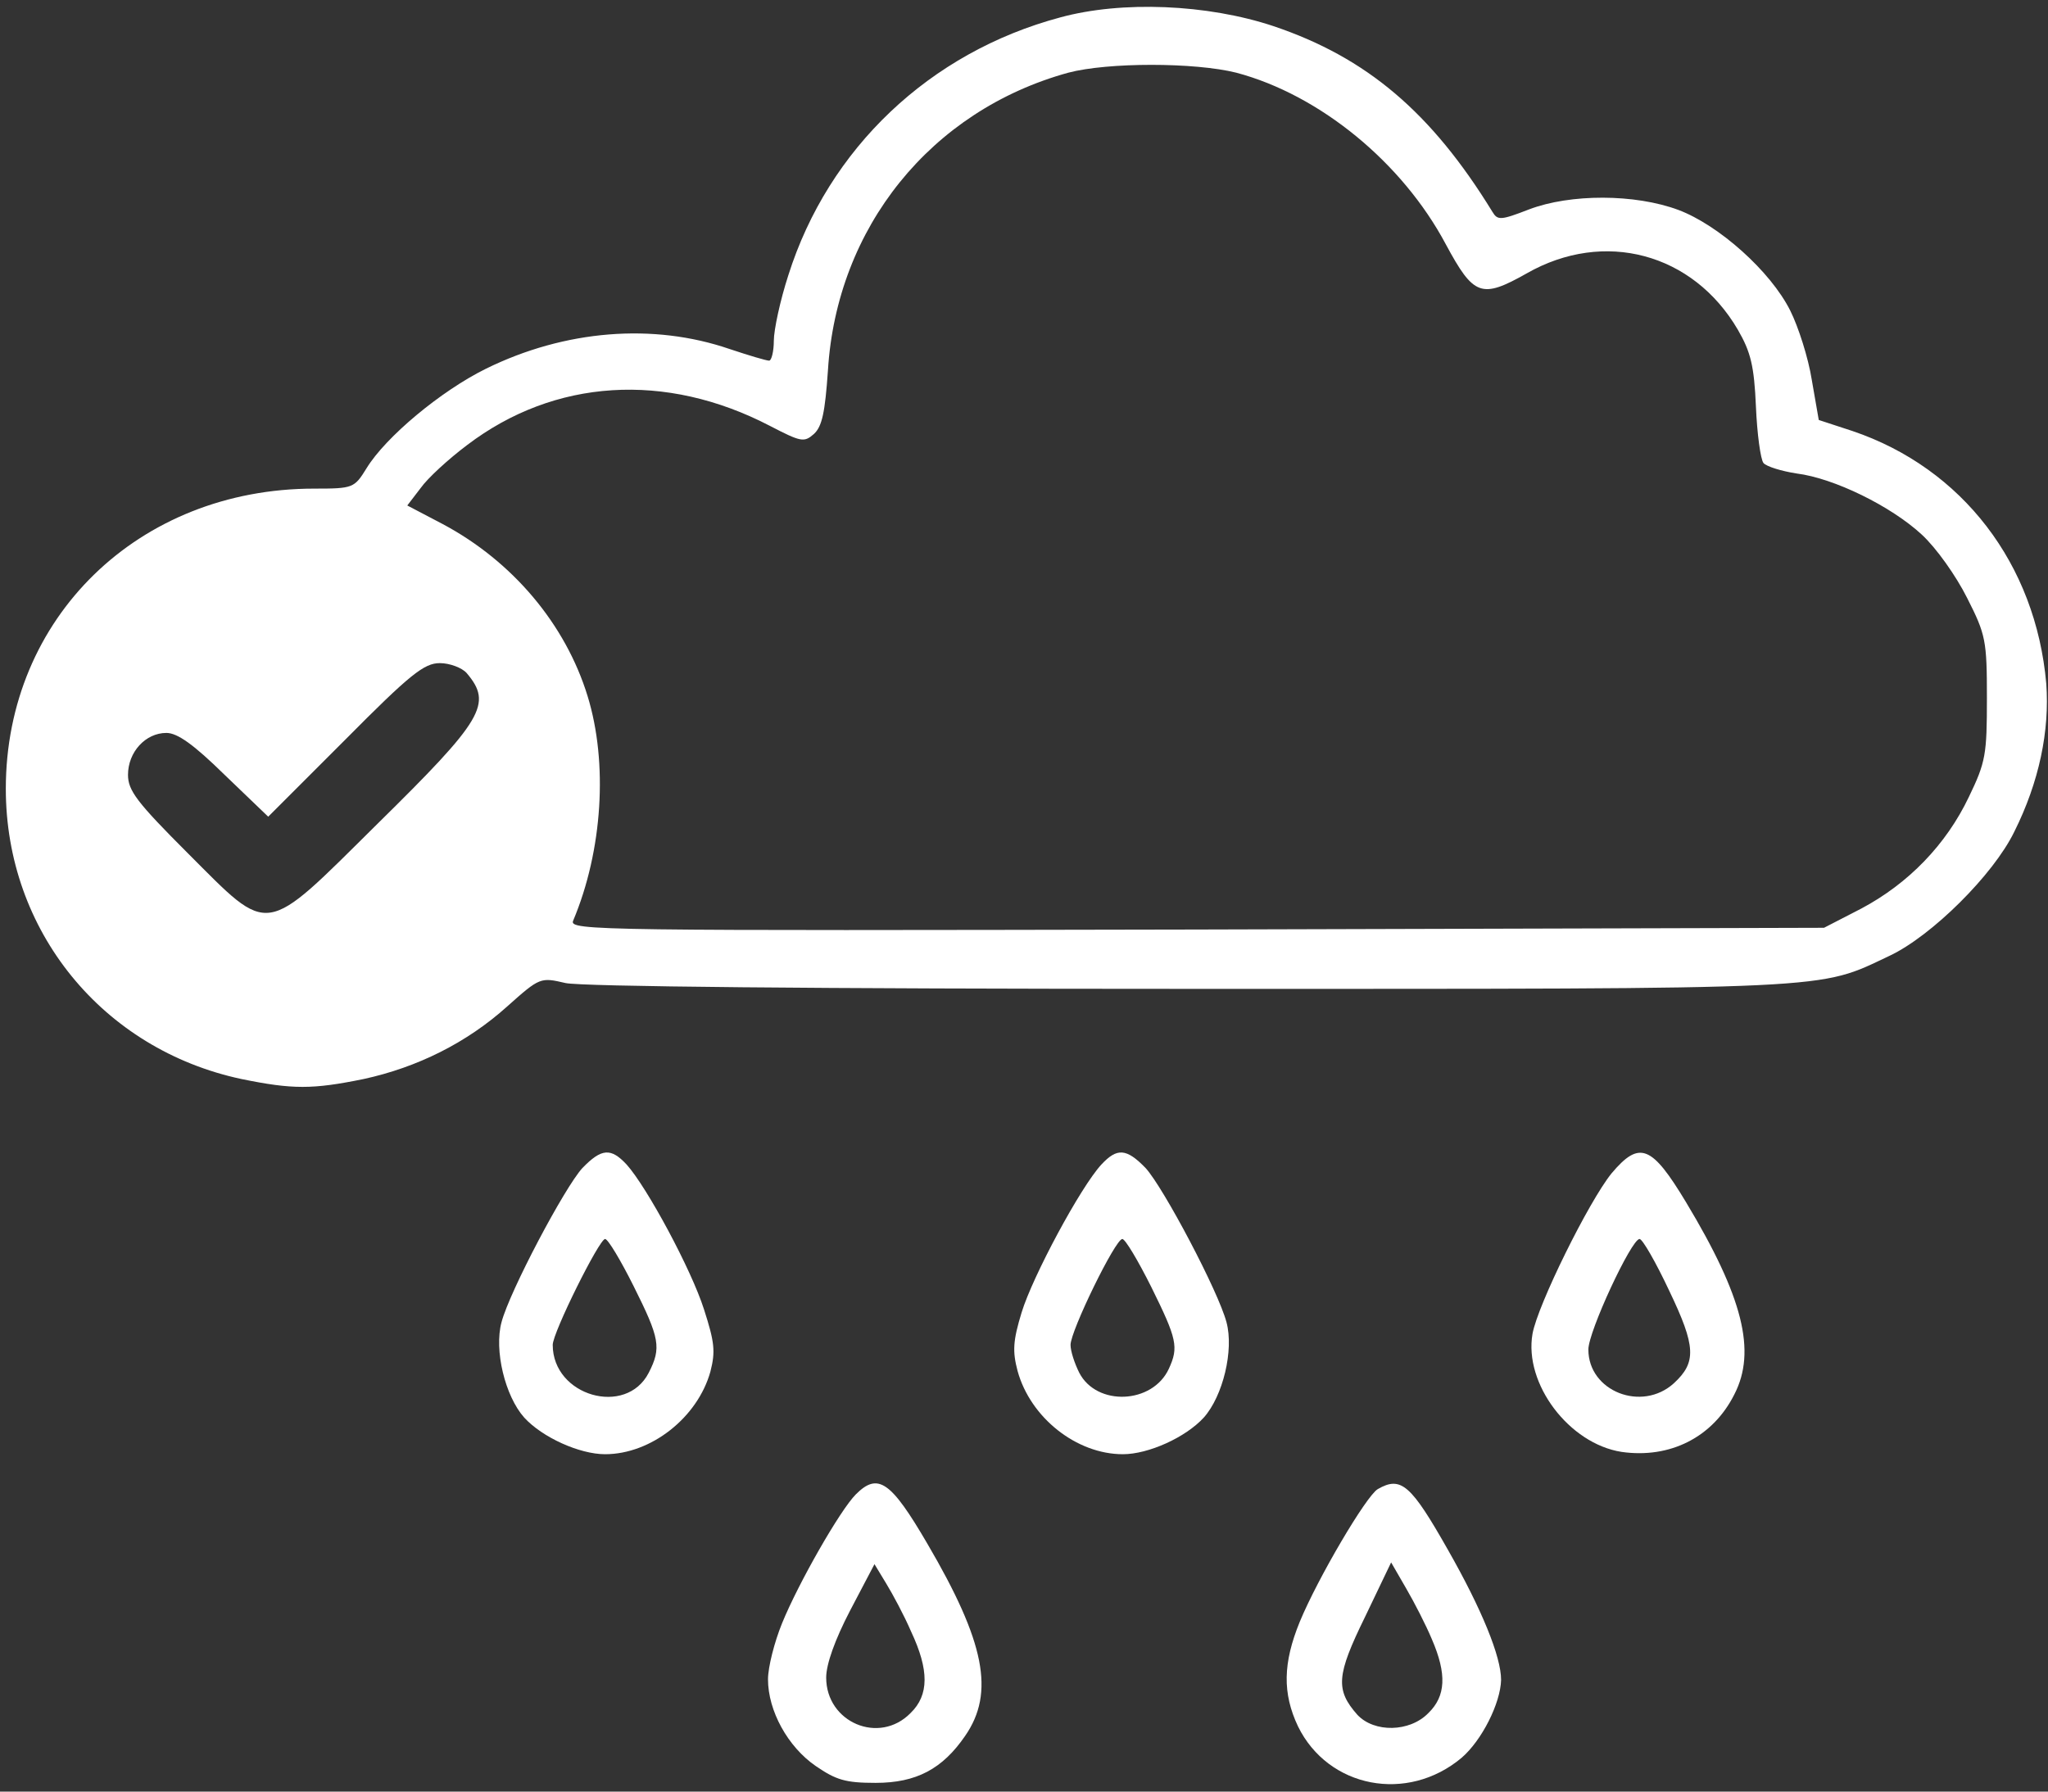 <?xml version="1.0" standalone="no"?>
<!DOCTYPE svg PUBLIC "-//W3C//DTD SVG 20010904//EN"
 "http://www.w3.org/TR/2001/REC-SVG-20010904/DTD/svg10.dtd">
<svg version="1.0" xmlns="http://www.w3.org/2000/svg"
 width="352pt" height="308pt" viewBox="0 0 352 308"
 preserveAspectRatio="xMidYMid meet">

<rect x="0" y="0" width="352" height="308" fill="#333333" stroke="none"/>

<g transform="translate(0,308) scale(0.1,-0.1)"
fill="white" stroke="none">
<path d="M1822 3050 c-224 -60 -398 -225 -467 -443 -14 -43 -25 -94 -25 -113
0 -18 -4 -34 -8 -34 -5 0 -35 9 -68 20 -131 45 -283 33 -419 -34 -77 -38 -172
-117 -205 -171 -21 -34 -23 -35 -90 -35 -302 0 -530 -222 -530 -516 0 -244
166 -448 405 -499 88 -18 122 -18 210 0 92 20 177 62 247 125 56 50 57 50 100
40 27 -6 426 -10 1073 -10 1123 0 1078 -2 1203 57 72 34 178 139 214 213 43
86 61 174 55 255 -18 205 -144 370 -333 434 l-58 19 -12 69 c-6 38 -23 91 -37
119 -34 68 -123 147 -192 173 -75 28 -186 28 -257 1 -49 -19 -54 -19 -63 -4
-105 171 -216 265 -376 319 -114 38 -261 44 -367 15z m303 -95 c143 -38 285
-154 360 -295 48 -89 61 -94 139 -50 133 76 286 35 363 -97 22 -38 28 -62 31
-132 2 -47 8 -91 13 -97 5 -6 31 -14 57 -18 64 -8 162 -56 215 -105 25 -23 59
-71 78 -109 32 -63 34 -73 34 -172 0 -97 -2 -110 -31 -170 -39 -82 -104 -149
-185 -192 l-64 -33 -1079 -3 c-1028 -2 -1078 -2 -1071 15 51 121 60 272 25
386 -38 124 -129 232 -249 296 l-61 32 23 30 c12 17 48 50 80 74 150 114 341
126 520 33 54 -28 59 -29 76 -14 14 13 19 37 24 109 15 246 177 447 413 512
68 18 217 18 289 0z m-1323 -1032 c45 -53 29 -80 -154 -260 -197 -195 -182
-193 -325 -50 -88 88 -103 108 -103 135 0 39 30 72 66 72 19 0 47 -20 100 -72
l75 -72 132 132 c112 113 136 132 163 132 17 0 38 -8 46 -17z"/>
<path d="M1001 1072 c-31 -34 -125 -212 -139 -265 -13 -48 6 -127 39 -164 31
-34 95 -63 139 -63 79 0 159 63 181 142 9 35 7 51 -11 107 -22 69 -98 210
-133 249 -27 29 -43 28 -76 -6z m88 -203 c45 -90 48 -106 26 -149 -39 -76
-165 -40 -165 48 0 21 80 182 90 182 5 0 27 -37 49 -81z"/>
<path d="M1893 1078 c-36 -39 -118 -192 -137 -254 -15 -49 -16 -67 -7 -101 22
-80 101 -143 181 -143 44 0 108 29 139 63 33 37 52 116 39 164 -14 53 -108
231 -139 265 -33 34 -49 35 -76 6z m86 -211 c44 -89 47 -103 30 -140 -28 -61
-124 -65 -154 -7 -8 16 -15 37 -15 48 0 24 77 182 89 182 5 0 27 -37 50 -83z"/>
<path d="M2770 1063 c-39 -48 -127 -226 -136 -276 -15 -86 63 -189 153 -203
83 -12 157 25 194 99 38 74 15 167 -83 330 -59 98 -80 107 -128 50z m99 -202
c46 -96 47 -123 8 -159 -55 -50 -147 -14 -147 58 0 31 74 190 88 190 5 0 28
-40 51 -89z"/>
<path d="M1471 511 c-27 -27 -99 -153 -127 -222 -13 -32 -24 -75 -24 -96 0
-54 34 -116 82 -149 35 -24 51 -29 103 -29 70 0 115 24 154 81 51 74 34 161
-65 330 -63 108 -85 123 -123 85z m95 -236 c31 -66 31 -109 -1 -140 -54 -55
-145 -16 -145 61 0 23 15 65 41 115 l42 80 20 -33 c11 -18 31 -55 43 -83z"/>
<path d="M2368 520 c-20 -12 -103 -153 -134 -228 -29 -71 -30 -123 -3 -180 52
-106 188 -132 281 -54 35 30 67 94 68 134 0 40 -33 121 -91 223 -64 113 -81
128 -121 105z m93 -258 c26 -60 24 -98 -6 -127 -32 -33 -93 -34 -122 -3 -38
43 -36 68 13 168 l45 94 26 -45 c14 -24 34 -63 44 -87z"/>
</g>
</svg>

